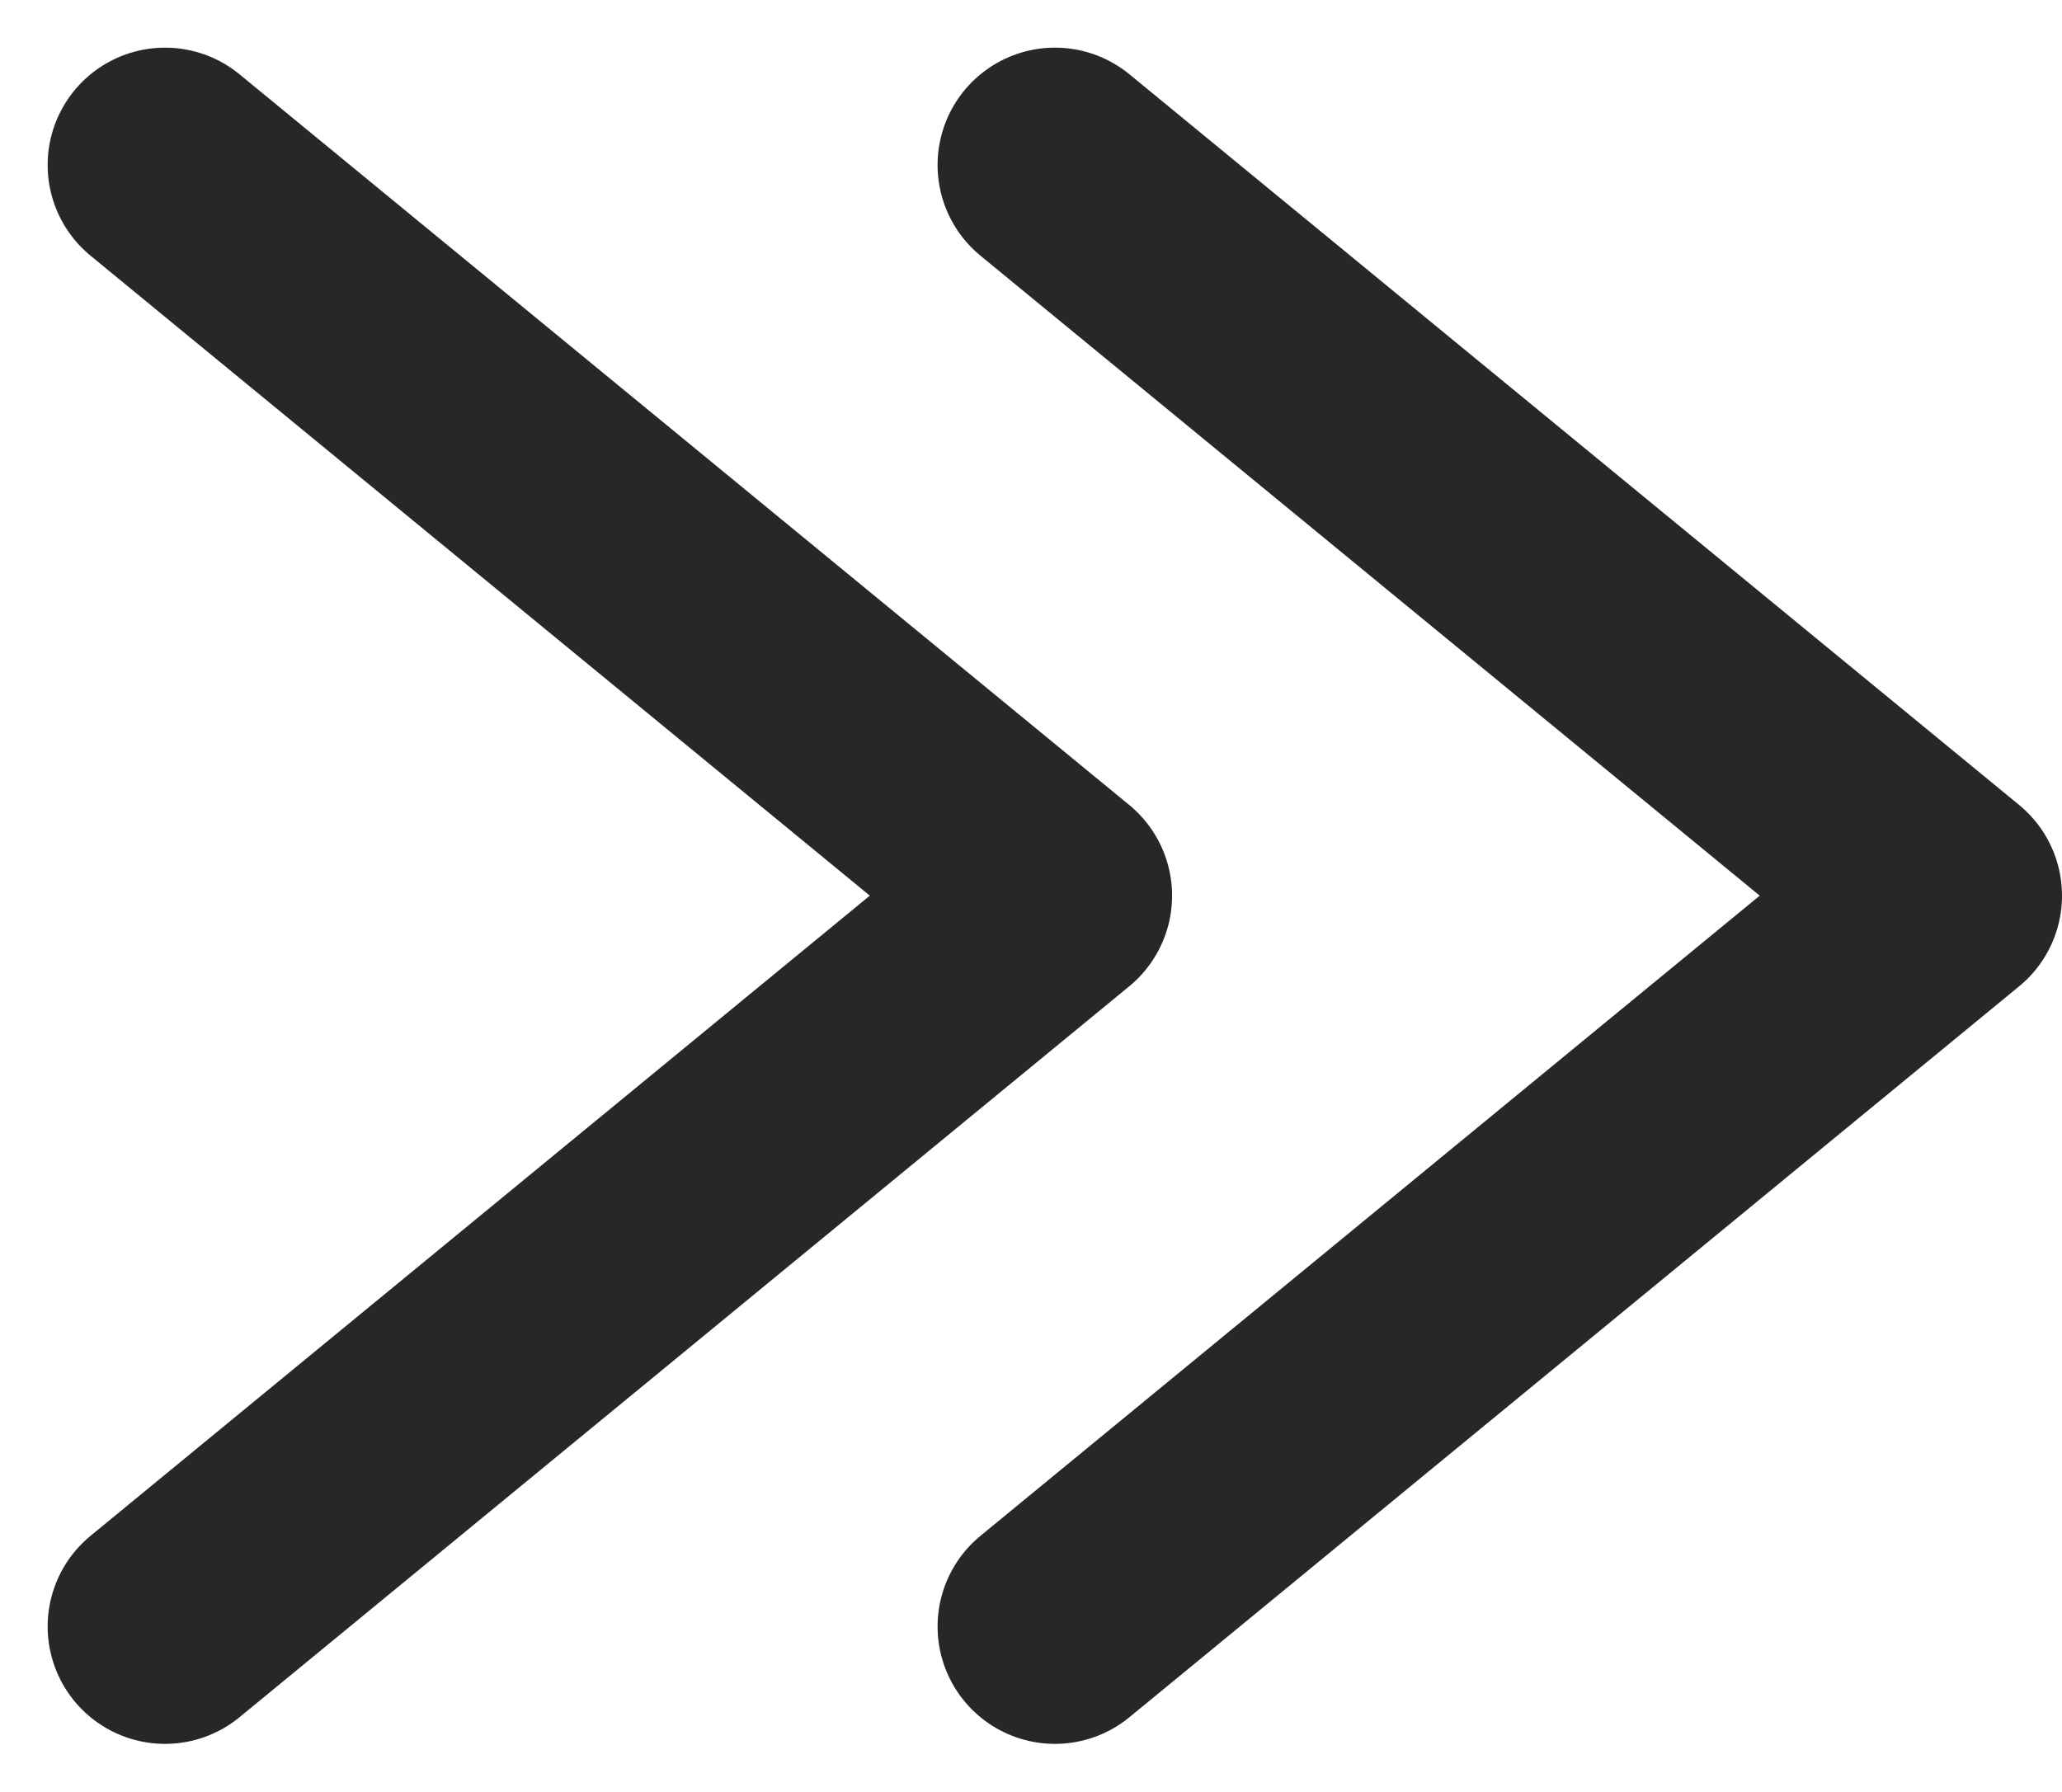 <svg xmlns="http://www.w3.org/2000/svg" width="8.784" height="7.635" viewBox="0 0 8.784 7.635">
  <g id="グループ_1686" data-name="グループ 1686" transform="translate(-1380.67 -1849.238)">
    <path id="パス_856" data-name="パス 856" d="M0,3.79,3.113,0,6.227,3.79" transform="translate(1385.163 1849.941) rotate(90)" fill="none" stroke="#272727" stroke-linecap="round" stroke-linejoin="round" stroke-width="1"/>
    <path id="パス_857" data-name="パス 857" d="M0,3.79,3.113,0,6.227,3.79" transform="translate(1388.954 1849.941) rotate(90)" fill="none" stroke="#272727" stroke-linecap="round" stroke-linejoin="round" stroke-width="1"/>
  </g>
</svg>
